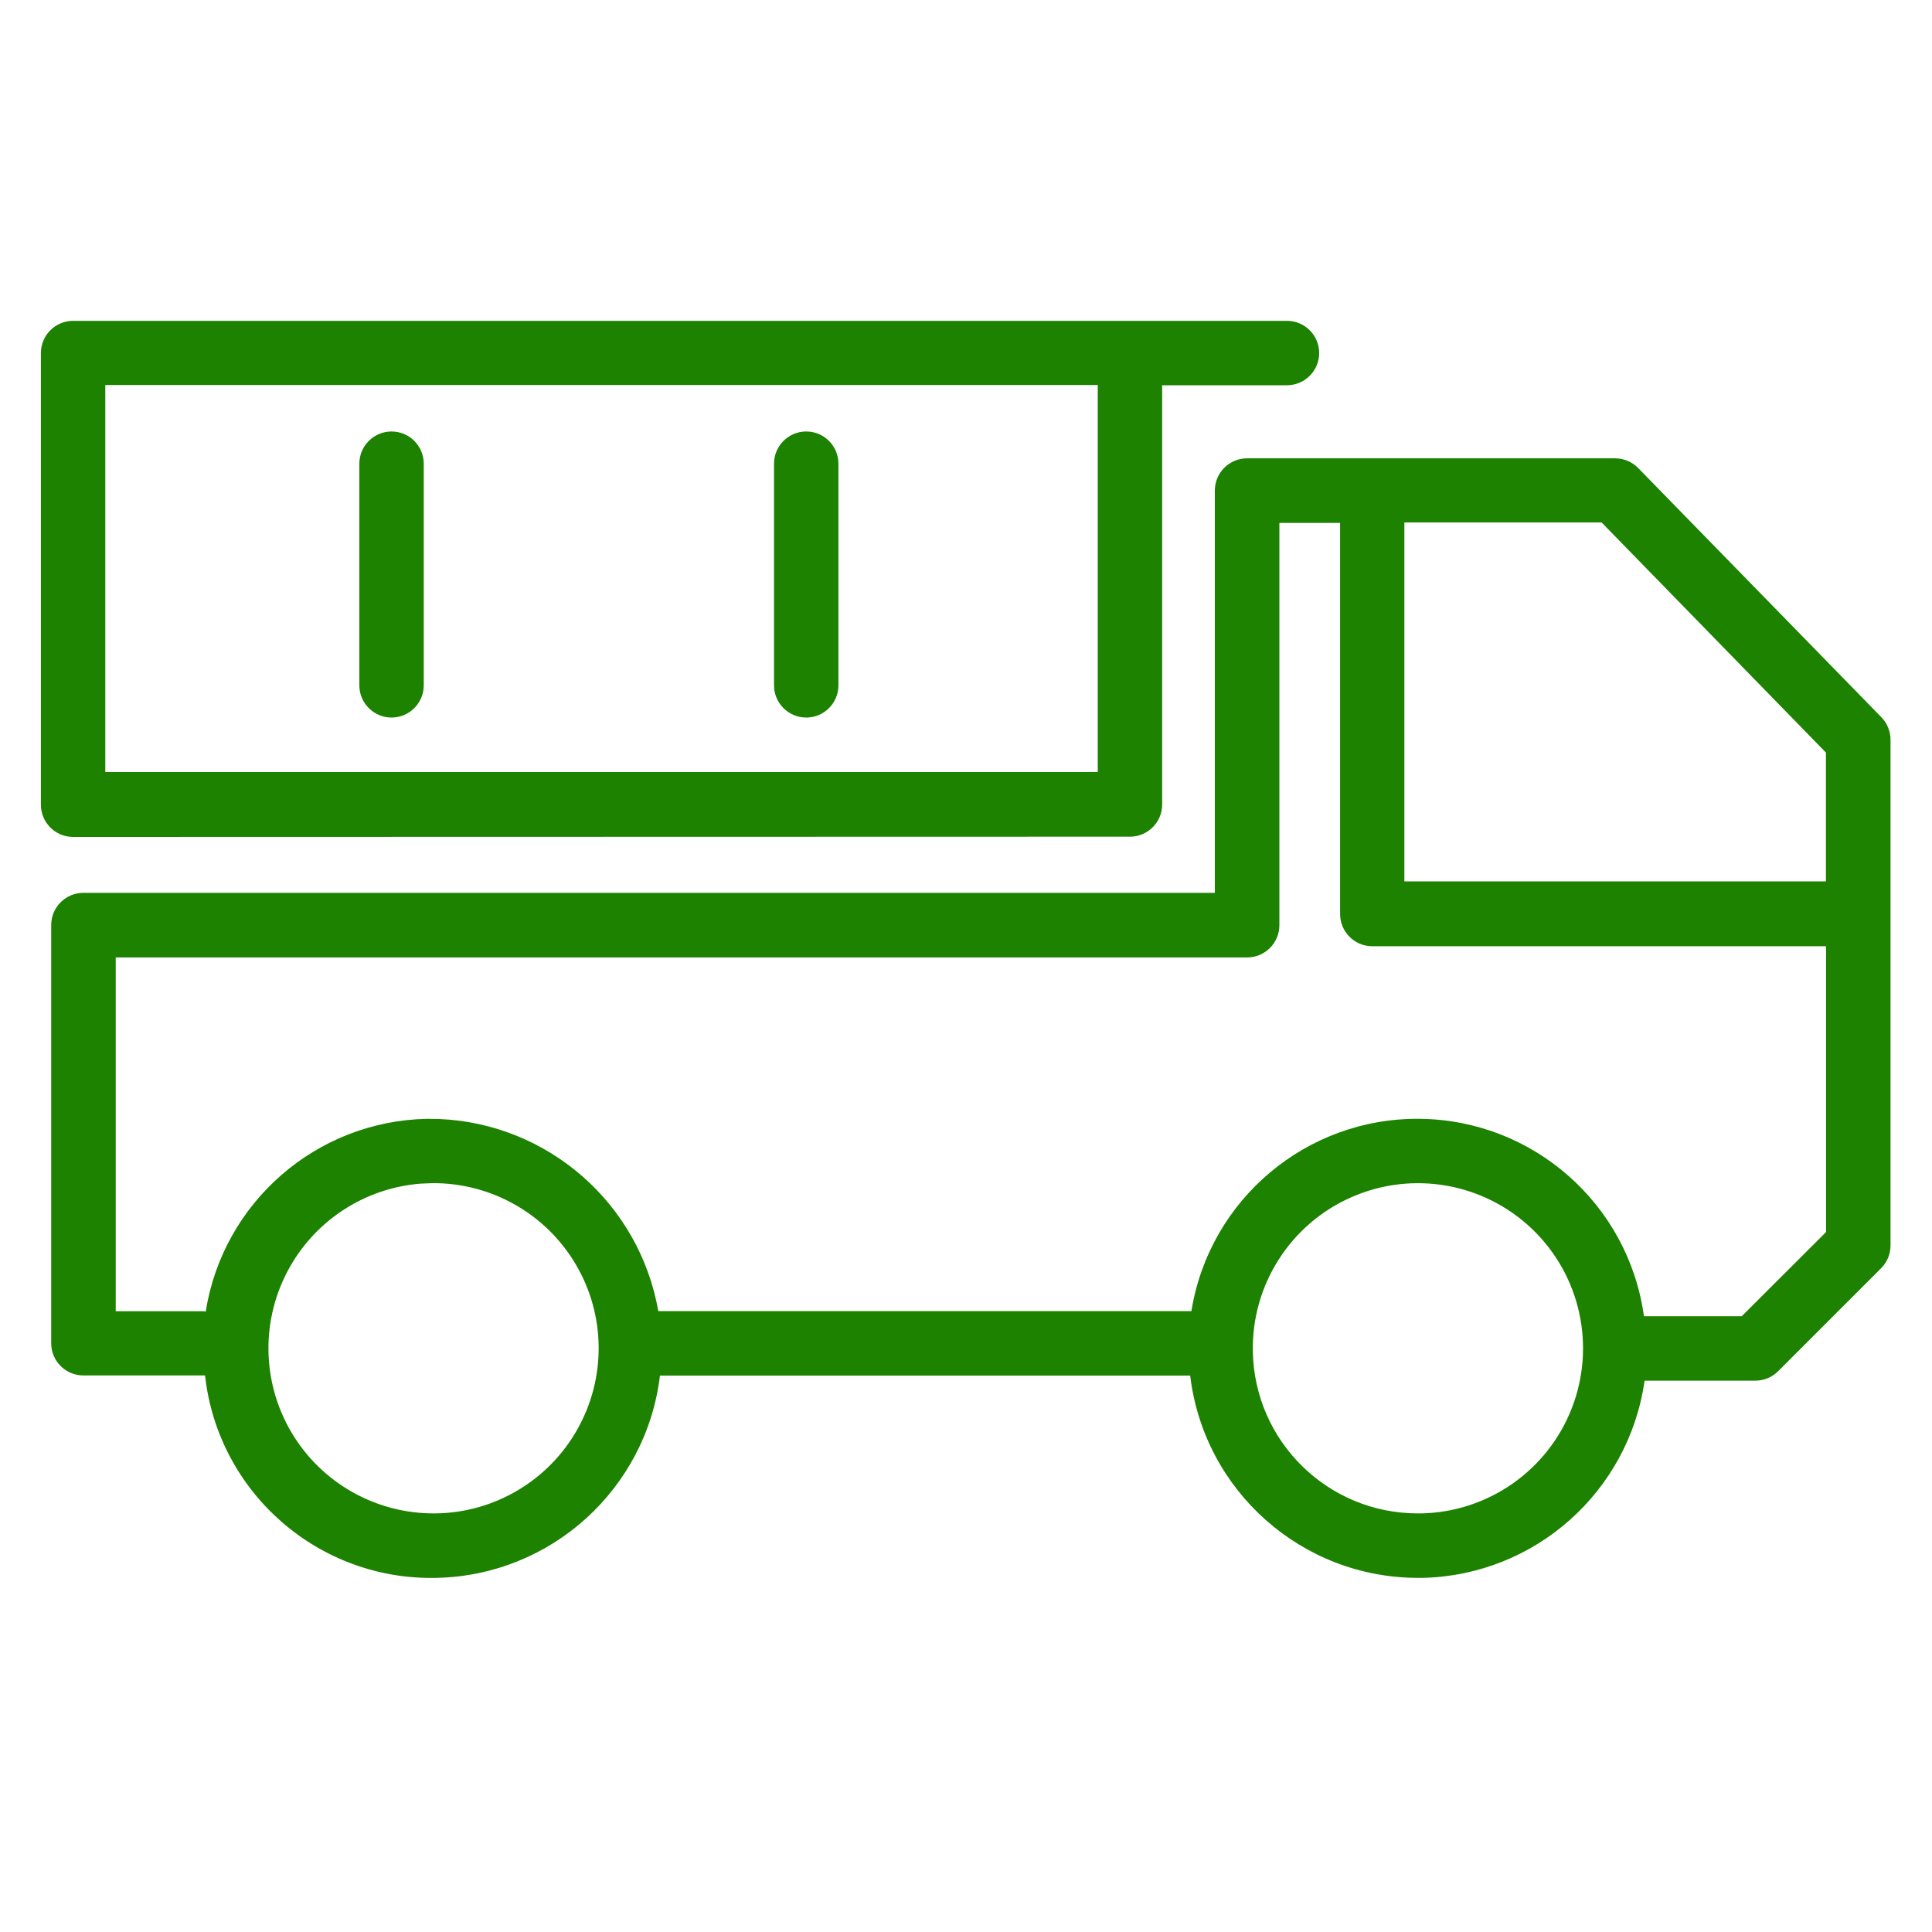 <svg xmlns="http://www.w3.org/2000/svg" width="30" height="30" viewBox="0 0 30 30">
  <path fill="#1C8200" fill-rule="evenodd" d="M25.081,7.117 C25.215,7.117 25.344,7.172 25.438,7.268 L25.438,7.268 L29.21,11.133 C29.303,11.227 29.356,11.354 29.356,11.486 L29.356,11.486 L29.356,19.339 C29.356,19.472 29.304,19.599 29.21,19.693 L29.21,19.693 L27.61,21.293 C27.516,21.387 27.389,21.439 27.256,21.439 L27.256,21.439 L25.537,21.439 C25.292,23.164 23.836,24.46 22.094,24.501 L22.094,24.501 L22.018,24.501 C20.214,24.5 18.696,23.151 18.481,21.36 L18.481,21.36 L10.248,21.36 C10.035,23.123 8.559,24.461 6.784,24.501 C4.95,24.547 3.386,23.181 3.184,21.358 L3.184,21.358 L1.295,21.358 C1.019,21.358 0.795,21.134 0.795,20.858 L0.795,20.858 L0.795,14.364 C0.795,14.088 1.019,13.864 1.295,13.864 L1.295,13.864 L18.864,13.864 L18.864,7.617 C18.864,7.341 19.088,7.117 19.364,7.117 L19.364,7.117 Z M6.706,18.372 L6.524,18.38 C5.68,18.449 4.919,18.932 4.499,19.677 C4.049,20.475 4.059,21.452 4.525,22.241 C4.991,23.03 5.843,23.509 6.759,23.5 C7.674,23.491 8.516,22.993 8.965,22.195 C9.415,21.398 9.406,20.42 8.939,19.631 C8.473,18.843 7.622,18.363 6.706,18.372 L6.706,18.372 Z M23.793,19.086 C23.044,18.368 21.937,18.172 20.987,18.589 C20.038,19.005 19.432,19.953 19.454,20.99 C19.482,22.384 20.62,23.5 22.015,23.5 L22.015,23.5 L22.07,23.5 C23.107,23.479 24.029,22.835 24.406,21.869 C24.783,20.903 24.541,19.804 23.793,19.086 Z M20.809,8.12 L19.866,8.12 L19.866,14.367 C19.866,14.643 19.642,14.867 19.366,14.867 L19.366,14.867 L1.797,14.867 L1.797,20.361 L3.166,20.361 C3.175,20.363 3.185,20.365 3.194,20.367 C3.464,18.668 4.913,17.406 6.633,17.373 L6.633,17.373 L6.821,17.376 C8.506,17.447 9.928,18.682 10.222,20.359 L10.222,20.359 L18.5,20.359 C18.78,18.623 20.289,17.353 22.048,17.373 C23.806,17.392 25.286,18.696 25.527,20.438 L25.527,20.438 L27.046,20.438 L28.355,19.131 L28.355,14.693 L21.309,14.693 C21.033,14.693 20.809,14.469 20.809,14.193 L20.809,14.193 L20.809,8.12 Z M24.87,8.113 L21.807,8.113 L21.807,13.686 L28.353,13.686 L28.353,11.686 L24.87,8.113 Z M19.984,4.982 C20.26,4.982 20.484,5.206 20.484,5.482 C20.484,5.758 20.26,5.982 19.984,5.982 L19.984,5.982 L18.046,5.982 L18.046,12.492 C18.046,12.768 17.822,12.992 17.546,12.992 L17.546,12.992 L1.135,12.996 C0.859,12.996 0.635,12.772 0.635,12.496 L0.635,12.496 L0.635,5.482 C0.635,5.206 0.859,4.982 1.135,4.982 L1.135,4.982 Z M16.873,5.978 L1.635,5.978 L1.635,11.988 L17.046,11.988 L17.046,5.978 L16.935,5.978 C16.914,5.98 16.894,5.98 16.873,5.978 L16.873,5.978 Z M6.08,6.7 C6.356,6.7 6.58,6.924 6.58,7.2 L6.58,7.2 L6.58,10.642 C6.58,10.918 6.356,11.142 6.08,11.142 C5.804,11.142 5.58,10.918 5.58,10.642 L5.58,10.642 L5.58,7.2 C5.58,6.924 5.804,6.7 6.08,6.7 Z M12.519,6.7 C12.795,6.7 13.019,6.924 13.019,7.2 L13.019,7.2 L13.019,10.642 C13.019,10.918 12.795,11.142 12.519,11.142 C12.243,11.142 12.019,10.918 12.019,10.642 L12.019,10.642 L12.019,7.2 C12.019,6.924 12.243,6.7 12.519,6.7 Z"/>
</svg>
